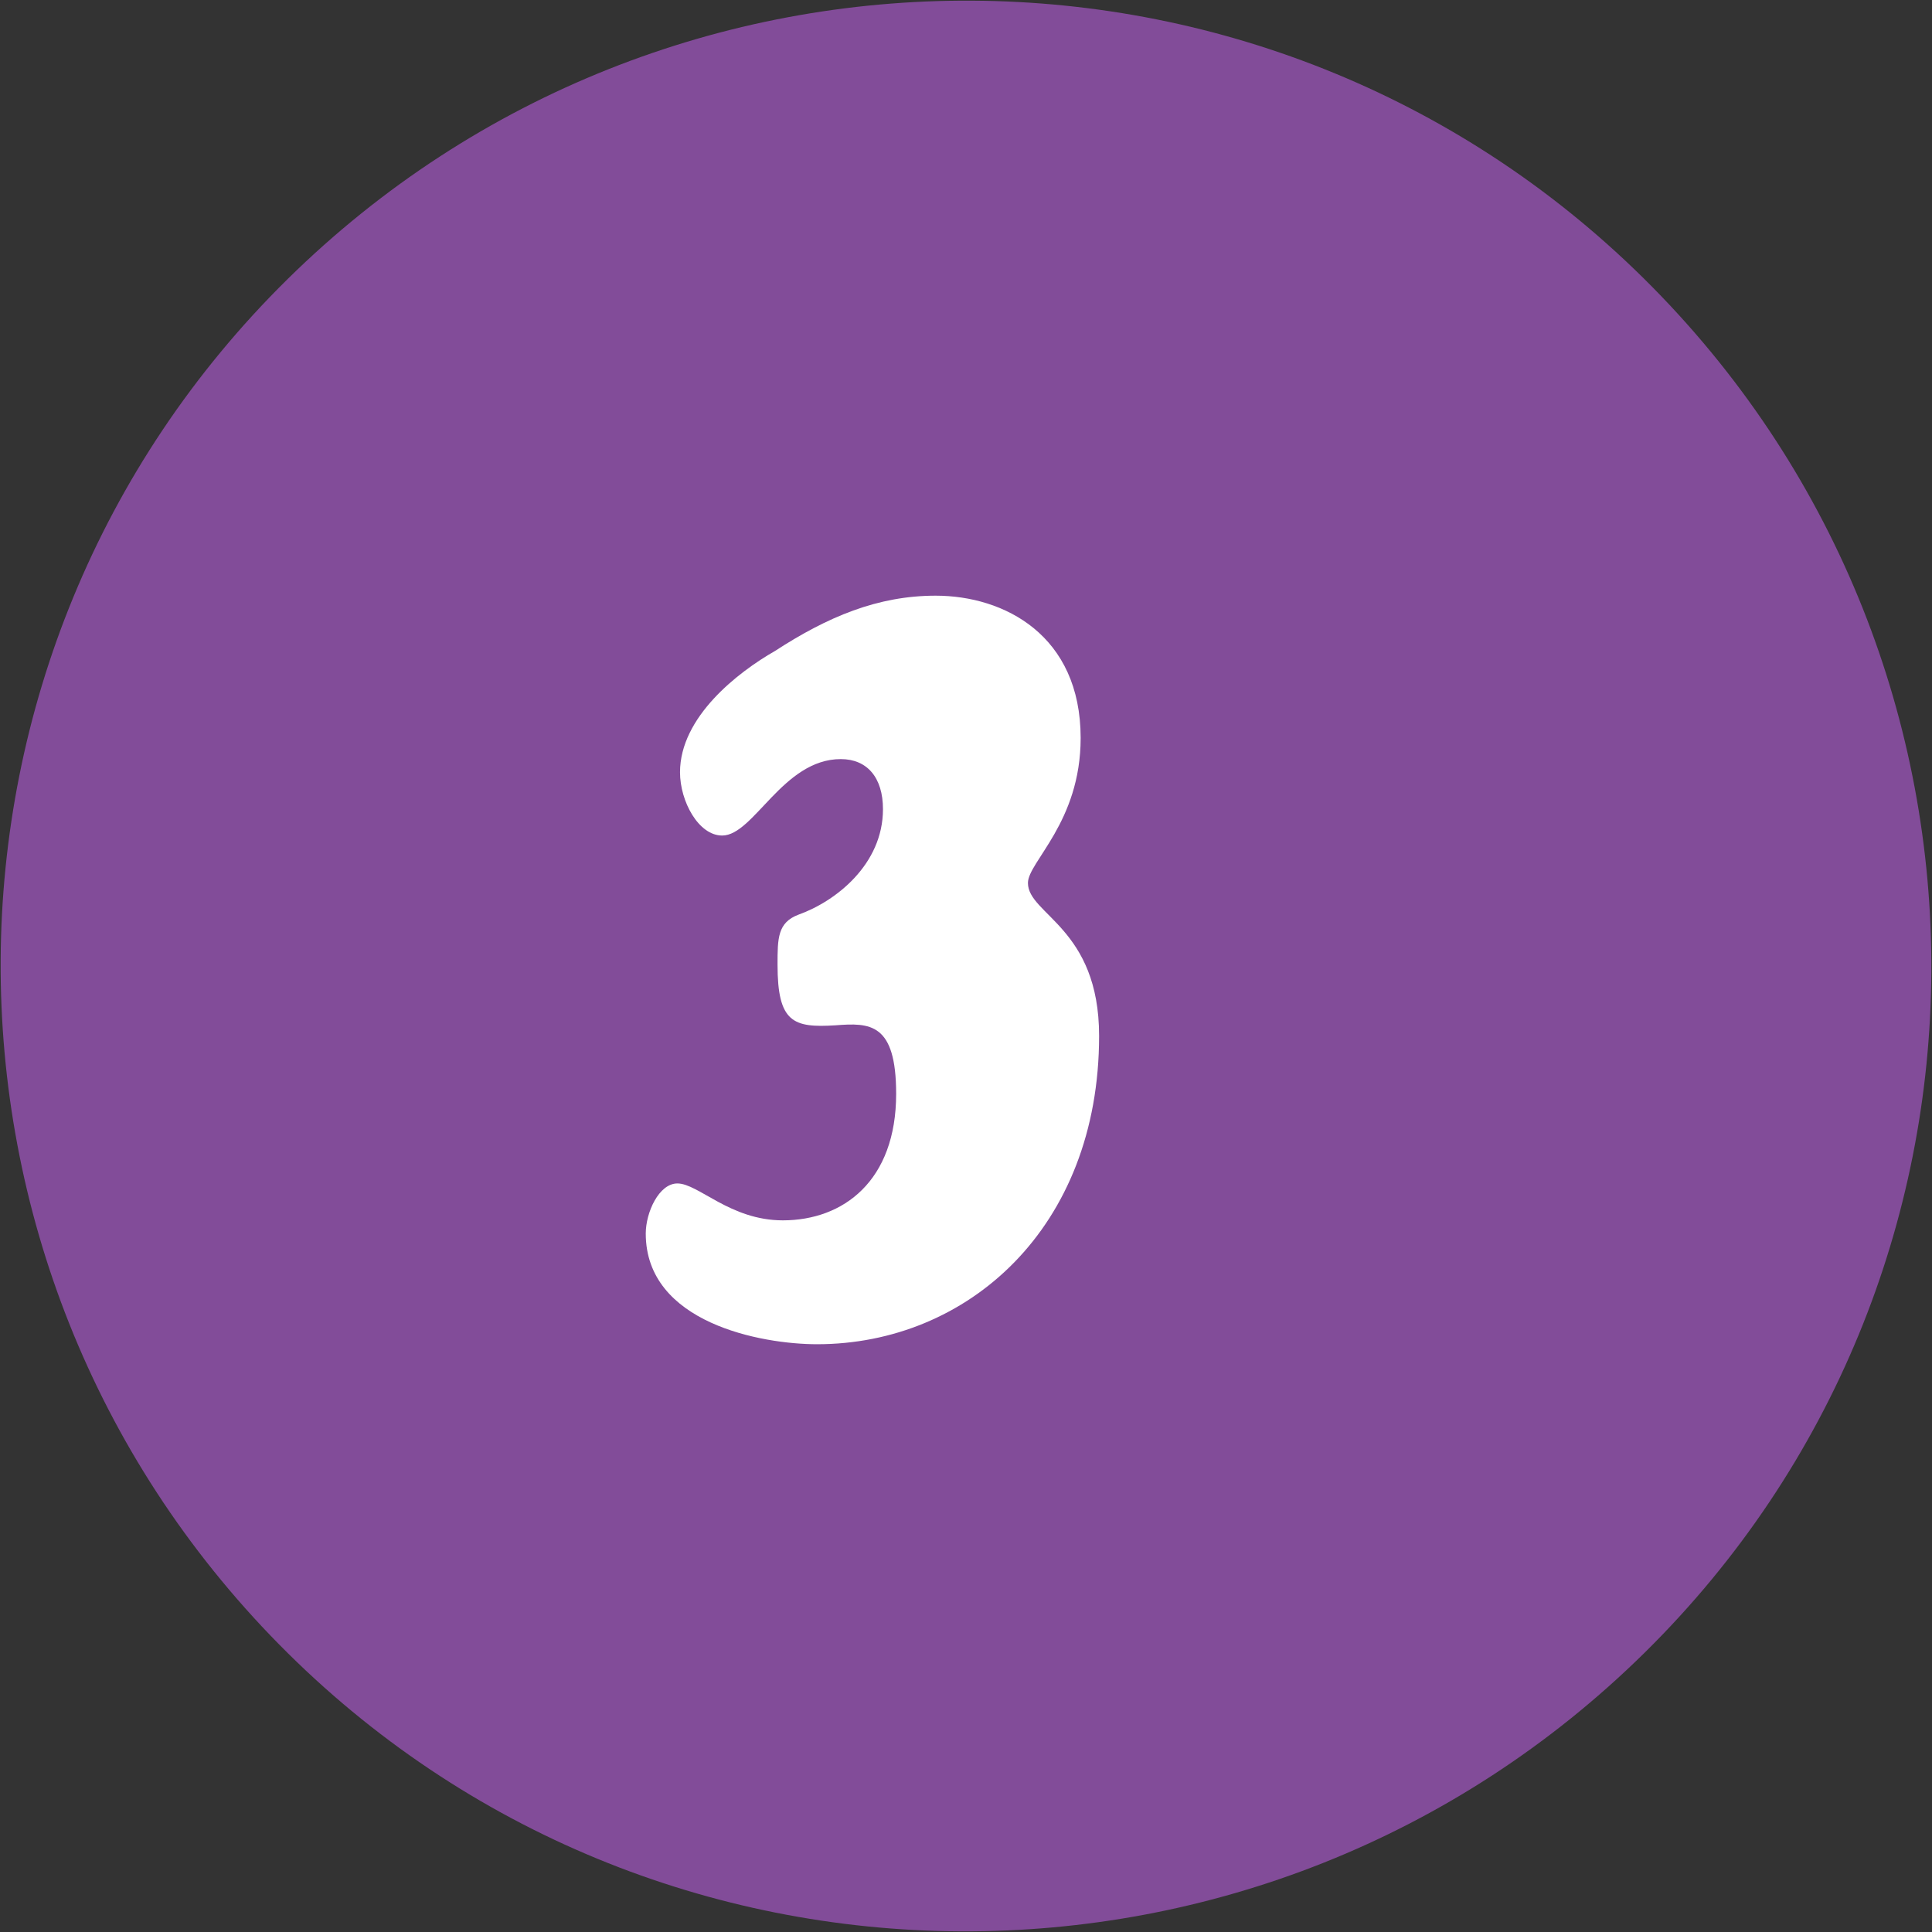 <?xml version="1.0" encoding="utf-8"?>
<!-- Generator: Adobe Illustrator 25.4.1, SVG Export Plug-In . SVG Version: 6.00 Build 0)  -->
<svg version="1.1" id="Layer_1" xmlns="http://www.w3.org/2000/svg" xmlns:xlink="http://www.w3.org/1999/xlink" x="0px" y="0px"
	 width="73.3px" height="73.3px" viewBox="0 0 73.3 73.3" style="enable-background:new 0 0 73.3 73.3;" xml:space="preserve">
<rect x="0" y="0" width="73.3" height="73.3" fill="#333333" stroke="none"/>
<style type="text/css">
	.st0{fill:#824C99;}
	.st1{fill:#FFFFFF;}
</style>
<g>
	<path class="st0" d="M62.4,62.7C48,76.9,24.8,76.8,10.6,62.4C-3.6,48-3.5,24.8,10.9,10.6C25.3-3.6,48.5-3.5,62.7,10.9
		C76.9,25.3,76.8,48.5,62.4,62.7z"/>
	<g>
		<g>
			<path class="st1" d="M31,51c-2.1,0-6.5-0.8-6.5-4.2c0-0.8,0.5-1.9,1.2-1.9c0.8,0,2,1.4,4,1.4c2.3,0,4.3-1.5,4.3-4.8
				c0-2.7-1-2.7-2.3-2.6c-1.6,0.1-2.2-0.1-2.2-2.3c0-1,0-1.6,0.8-1.9c1.4-0.5,3.2-1.9,3.2-4c0-1.2-0.6-1.9-1.6-1.9
				c-2.2,0-3.3,2.9-4.5,2.9c-0.9,0-1.6-1.3-1.6-2.4c0-2.1,2.2-3.8,3.6-4.6c2-1.3,3.9-2.1,6.1-2.1c2.6,0,5.5,1.5,5.5,5.4
				c0,3.2-2,4.7-2,5.5c0,1.2,2.7,1.7,2.7,5.8C41.7,46.6,36.7,51,31,51z"/>
		</g>
	</g>
</g>
</svg>
